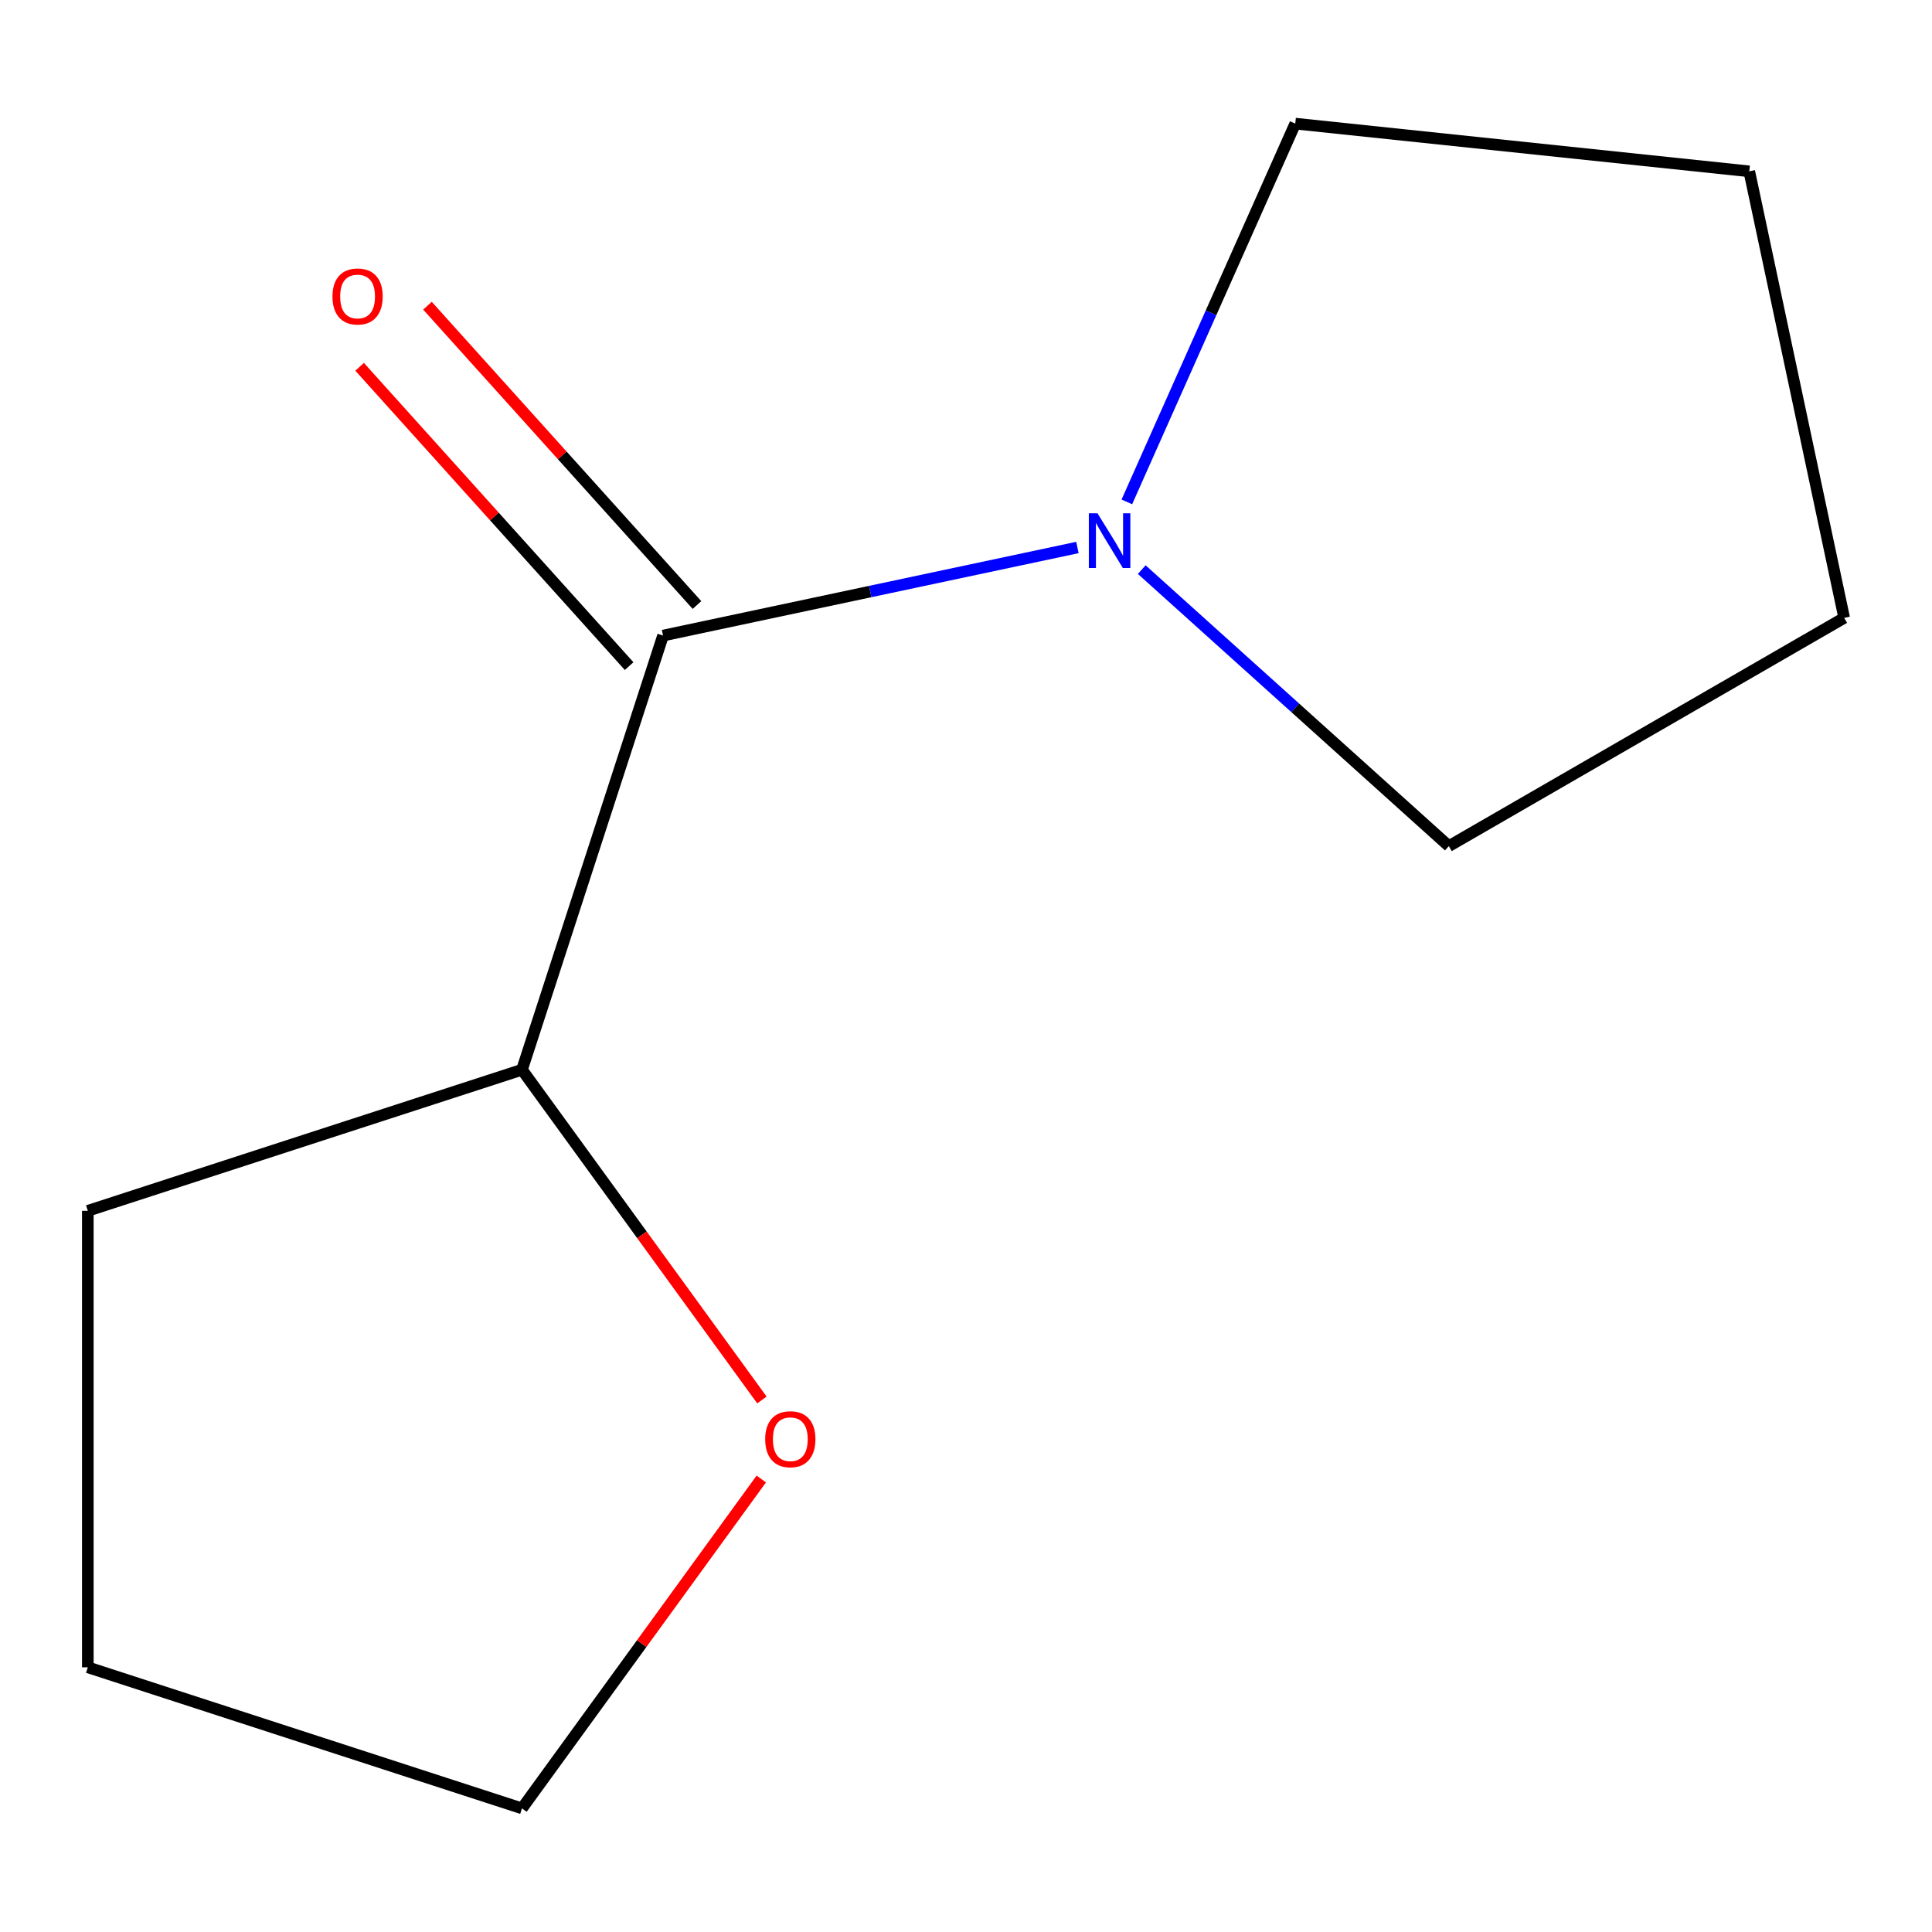 <?xml version='1.0' encoding='iso-8859-1'?>
<svg version='1.1' baseProfile='full'
              xmlns='http://www.w3.org/2000/svg'
                      xmlns:rdkit='http://www.rdkit.org/xml'
                      xmlns:xlink='http://www.w3.org/1999/xlink'
                  xml:space='preserve'
width='1000px' height='1000px' viewBox='0 0 1000 1000'>
<!-- END OF HEADER -->
<rect style='opacity:1.0;fill:#FFFFFF;stroke:none' width='1000' height='1000' x='0' y='0'> </rect>
<path class='bond-0' d='M 343.194,328.971 L 450.433,306.177' style='fill:none;fill-rule:evenodd;stroke:#000000;stroke-width:6px;stroke-linecap:butt;stroke-linejoin:miter;stroke-opacity:1' />
<path class='bond-0' d='M 450.433,306.177 L 557.671,283.383' style='fill:none;fill-rule:evenodd;stroke:#0000FF;stroke-width:6px;stroke-linecap:butt;stroke-linejoin:miter;stroke-opacity:1' />
<path class='bond-1' d='M 343.194,328.971 L 270.177,553.694' style='fill:none;fill-rule:evenodd;stroke:#000000;stroke-width:6px;stroke-linecap:butt;stroke-linejoin:miter;stroke-opacity:1' />
<path class='bond-2' d='M 360.754,313.16 L 291.005,235.696' style='fill:none;fill-rule:evenodd;stroke:#000000;stroke-width:6px;stroke-linecap:butt;stroke-linejoin:miter;stroke-opacity:1' />
<path class='bond-2' d='M 291.005,235.696 L 221.255,158.232' style='fill:none;fill-rule:evenodd;stroke:#FF0000;stroke-width:6px;stroke-linecap:butt;stroke-linejoin:miter;stroke-opacity:1' />
<path class='bond-2' d='M 325.635,344.782 L 255.885,267.317' style='fill:none;fill-rule:evenodd;stroke:#000000;stroke-width:6px;stroke-linecap:butt;stroke-linejoin:miter;stroke-opacity:1' />
<path class='bond-2' d='M 255.885,267.317 L 186.136,189.853' style='fill:none;fill-rule:evenodd;stroke:#FF0000;stroke-width:6px;stroke-linecap:butt;stroke-linejoin:miter;stroke-opacity:1' />
<path class='bond-4' d='M 583.253,259.777 L 626.839,161.881' style='fill:none;fill-rule:evenodd;stroke:#0000FF;stroke-width:6px;stroke-linecap:butt;stroke-linejoin:miter;stroke-opacity:1' />
<path class='bond-4' d='M 626.839,161.881 L 670.425,63.985' style='fill:none;fill-rule:evenodd;stroke:#000000;stroke-width:6px;stroke-linecap:butt;stroke-linejoin:miter;stroke-opacity:1' />
<path class='bond-5' d='M 590.966,294.833 L 670.44,366.392' style='fill:none;fill-rule:evenodd;stroke:#0000FF;stroke-width:6px;stroke-linecap:butt;stroke-linejoin:miter;stroke-opacity:1' />
<path class='bond-5' d='M 670.44,366.392 L 749.914,437.951' style='fill:none;fill-rule:evenodd;stroke:#000000;stroke-width:6px;stroke-linecap:butt;stroke-linejoin:miter;stroke-opacity:1' />
<path class='bond-3' d='M 270.177,553.694 L 332.273,639.161' style='fill:none;fill-rule:evenodd;stroke:#000000;stroke-width:6px;stroke-linecap:butt;stroke-linejoin:miter;stroke-opacity:1' />
<path class='bond-3' d='M 332.273,639.161 L 394.368,724.627' style='fill:none;fill-rule:evenodd;stroke:#FF0000;stroke-width:6px;stroke-linecap:butt;stroke-linejoin:miter;stroke-opacity:1' />
<path class='bond-7' d='M 270.177,553.694 L 45.455,626.711' style='fill:none;fill-rule:evenodd;stroke:#000000;stroke-width:6px;stroke-linecap:butt;stroke-linejoin:miter;stroke-opacity:1' />
<path class='bond-6' d='M 394.048,765.522 L 332.113,850.769' style='fill:none;fill-rule:evenodd;stroke:#FF0000;stroke-width:6px;stroke-linecap:butt;stroke-linejoin:miter;stroke-opacity:1' />
<path class='bond-6' d='M 332.113,850.769 L 270.177,936.015' style='fill:none;fill-rule:evenodd;stroke:#000000;stroke-width:6px;stroke-linecap:butt;stroke-linejoin:miter;stroke-opacity:1' />
<path class='bond-9' d='M 670.425,63.985 L 905.418,88.683' style='fill:none;fill-rule:evenodd;stroke:#000000;stroke-width:6px;stroke-linecap:butt;stroke-linejoin:miter;stroke-opacity:1' />
<path class='bond-8' d='M 749.914,437.951 L 954.545,319.808' style='fill:none;fill-rule:evenodd;stroke:#000000;stroke-width:6px;stroke-linecap:butt;stroke-linejoin:miter;stroke-opacity:1' />
<path class='bond-11' d='M 270.177,936.015 L 45.455,862.998' style='fill:none;fill-rule:evenodd;stroke:#000000;stroke-width:6px;stroke-linecap:butt;stroke-linejoin:miter;stroke-opacity:1' />
<path class='bond-10' d='M 45.455,626.711 L 45.455,862.998' style='fill:none;fill-rule:evenodd;stroke:#000000;stroke-width:6px;stroke-linecap:butt;stroke-linejoin:miter;stroke-opacity:1' />
<path class='bond-12' d='M 954.545,319.808 L 905.418,88.683' style='fill:none;fill-rule:evenodd;stroke:#000000;stroke-width:6px;stroke-linecap:butt;stroke-linejoin:miter;stroke-opacity:1' />
<path  class='atom-1' d='M 568.058 265.684
L 577.338 280.684
Q 578.258 282.164, 579.738 284.844
Q 581.218 287.524, 581.298 287.684
L 581.298 265.684
L 585.058 265.684
L 585.058 294.004
L 581.178 294.004
L 571.218 277.604
Q 570.058 275.684, 568.818 273.484
Q 567.618 271.284, 567.258 270.604
L 567.258 294.004
L 563.578 294.004
L 563.578 265.684
L 568.058 265.684
' fill='#0000FF'/>
<path  class='atom-3' d='M 172.087 153.455
Q 172.087 146.655, 175.447 142.855
Q 178.807 139.055, 185.087 139.055
Q 191.367 139.055, 194.727 142.855
Q 198.087 146.655, 198.087 153.455
Q 198.087 160.335, 194.687 164.255
Q 191.287 168.135, 185.087 168.135
Q 178.847 168.135, 175.447 164.255
Q 172.087 160.375, 172.087 153.455
M 185.087 164.935
Q 189.407 164.935, 191.727 162.055
Q 194.087 159.135, 194.087 153.455
Q 194.087 147.895, 191.727 145.095
Q 189.407 142.255, 185.087 142.255
Q 180.767 142.255, 178.407 145.055
Q 176.087 147.855, 176.087 153.455
Q 176.087 159.175, 178.407 162.055
Q 180.767 164.935, 185.087 164.935
' fill='#FF0000'/>
<path  class='atom-4' d='M 396.064 744.935
Q 396.064 738.135, 399.424 734.335
Q 402.784 730.535, 409.064 730.535
Q 415.344 730.535, 418.704 734.335
Q 422.064 738.135, 422.064 744.935
Q 422.064 751.815, 418.664 755.735
Q 415.264 759.615, 409.064 759.615
Q 402.824 759.615, 399.424 755.735
Q 396.064 751.855, 396.064 744.935
M 409.064 756.415
Q 413.384 756.415, 415.704 753.535
Q 418.064 750.615, 418.064 744.935
Q 418.064 739.375, 415.704 736.575
Q 413.384 733.735, 409.064 733.735
Q 404.744 733.735, 402.384 736.535
Q 400.064 739.335, 400.064 744.935
Q 400.064 750.655, 402.384 753.535
Q 404.744 756.415, 409.064 756.415
' fill='#FF0000'/>
</svg>
